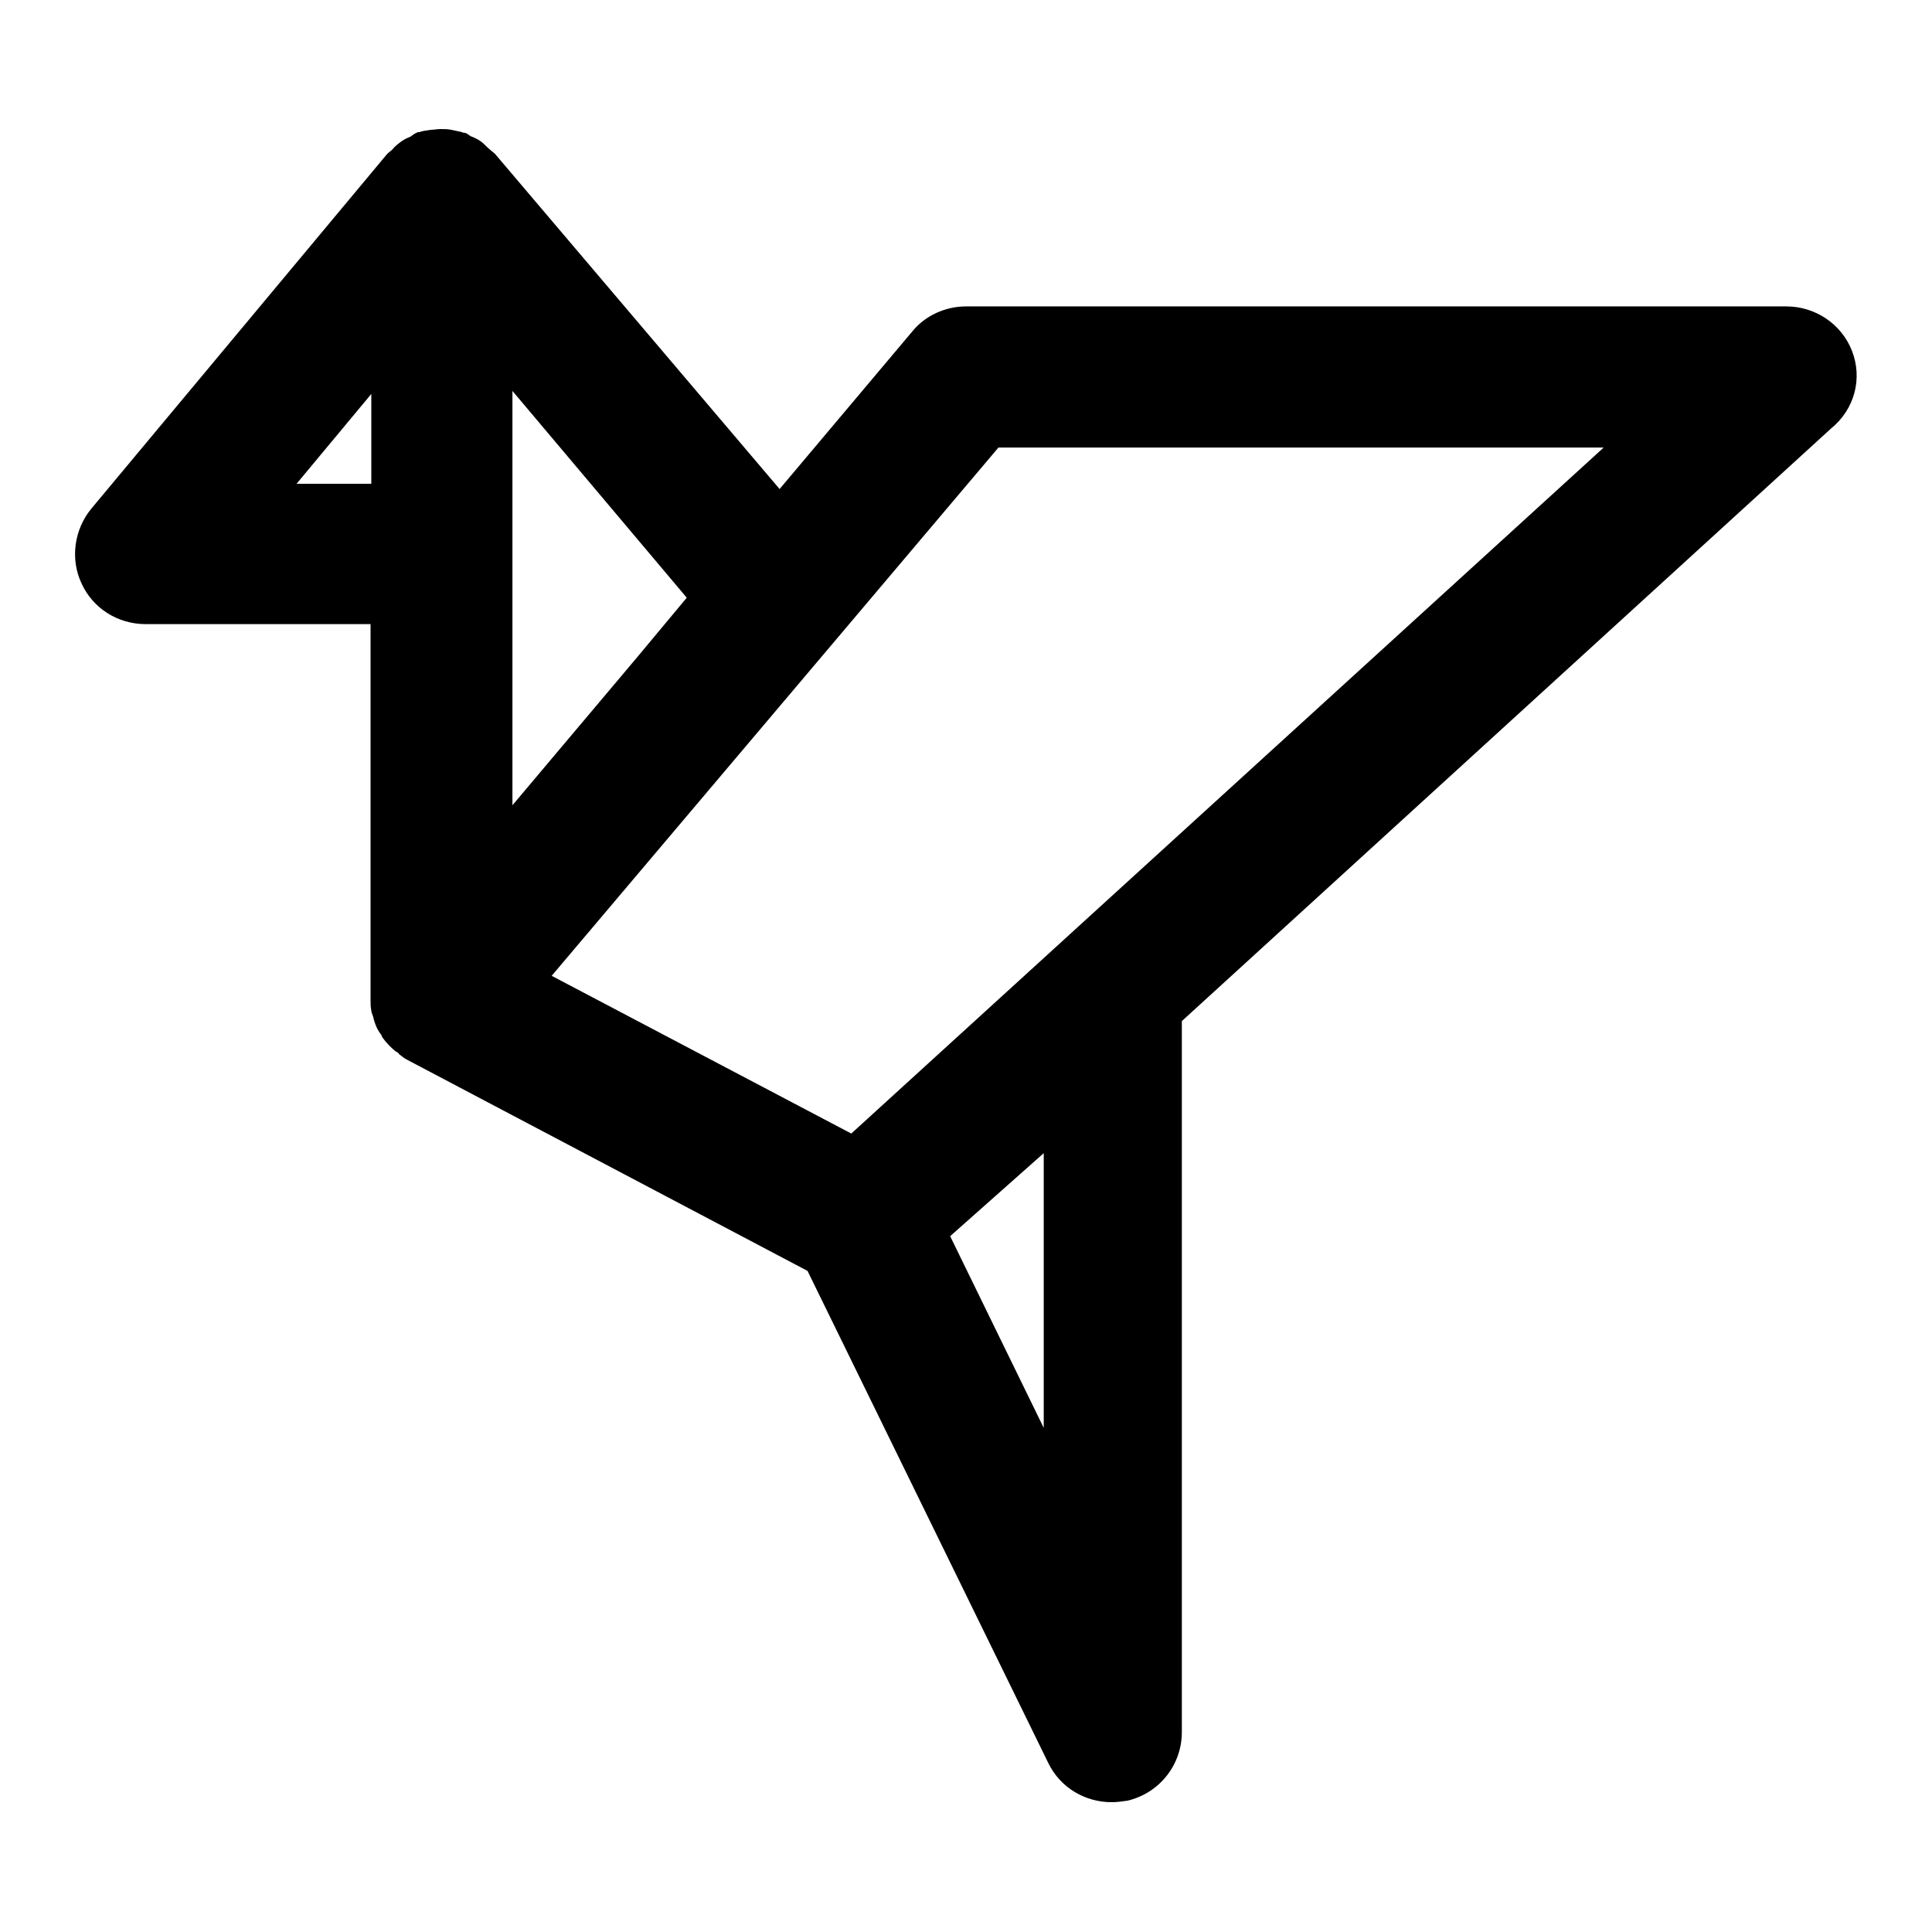 <?xml version="1.0" encoding="utf-8"?>
<!-- Svg Vector Icons : http://www.onlinewebfonts.com/icon -->
<!DOCTYPE svg PUBLIC "-//W3C//DTD SVG 1.1//EN" "http://www.w3.org/Graphics/SVG/1.1/DTD/svg11.dtd">
<svg version="1.1" xmlns="http://www.w3.org/2000/svg" xmlns:xlink="http://www.w3.org/1999/xlink" x="0px" y="0px" viewBox="0 0 256 256" enable-background="new 0 0 256 256" xml:space="preserve">
<g><g><g><g><g><path fill="#000000" d="M245.4,46.5c-1.4-3.6-4.9-5.9-8.7-5.9H128c-2.7,0-5.4,1.2-7.1,3.3l-17.6,20.9L65.6,20.4c-0.2-0.2-0.5-0.4-0.7-0.6c-0.4-0.3-0.7-0.7-1.1-1c-0.4-0.3-0.8-0.5-1.3-0.7c-0.3-0.1-0.5-0.4-0.9-0.5c-0.1,0-0.3,0-0.4-0.1c-0.5-0.1-0.9-0.2-1.4-0.3c-0.5-0.1-0.9-0.1-1.4-0.1c-0.5,0-0.9,0.1-1.3,0.1c-0.5,0.1-1,0.1-1.5,0.3c-0.1,0-0.3,0-0.4,0.1c-0.3,0.1-0.5,0.3-0.8,0.5c-0.5,0.2-0.9,0.4-1.3,0.7c-0.4,0.3-0.8,0.6-1.1,1c-0.2,0.2-0.5,0.4-0.7,0.6l-39.2,47c-2.3,2.8-2.8,6.7-1.3,9.9c1.5,3.3,4.8,5.4,8.5,5.4h29.8v49.4c0,0.1,0,0.3,0,0.4c0,0.5,0,0.9,0.1,1.4c0,0.2,0.1,0.4,0.2,0.7c0.1,0.2,0.1,0.5,0.2,0.7c0.2,0.7,0.5,1.3,0.9,1.8c0.1,0.1,0.1,0.3,0.2,0.4c0.5,0.7,1.1,1.3,1.7,1.8c0.2,0.1,0.4,0.2,0.5,0.4c0.3,0.2,0.6,0.5,1,0.7l53.1,28l31.9,65.2c1.6,3.3,4.9,5.2,8.4,5.2c0.7,0,1.4-0.1,2.1-0.2c4.2-1,7.2-4.7,7.2-9.1v-94.2l86-78.5C245.8,54.2,246.8,50.1,245.4,46.5z M84.5,87l-16.6,19.7V73.4V51.8L91,79.2L84.5,87z M39.3,64.1l9.9-11.9v11.9H39.3z M138.3,189.2l-12.4-25.4l12.4-11V189.2z M112.8,150.2l-39.7-20.9l37.3-44.1v0l21.9-25.9h80.2L112.8,150.2z"/></g></g></g><g></g><g></g><g></g><g></g><g></g><g></g><g></g><g></g><g></g><g></g><g></g><g></g><g></g><g></g><g></g></g></g>
</svg>